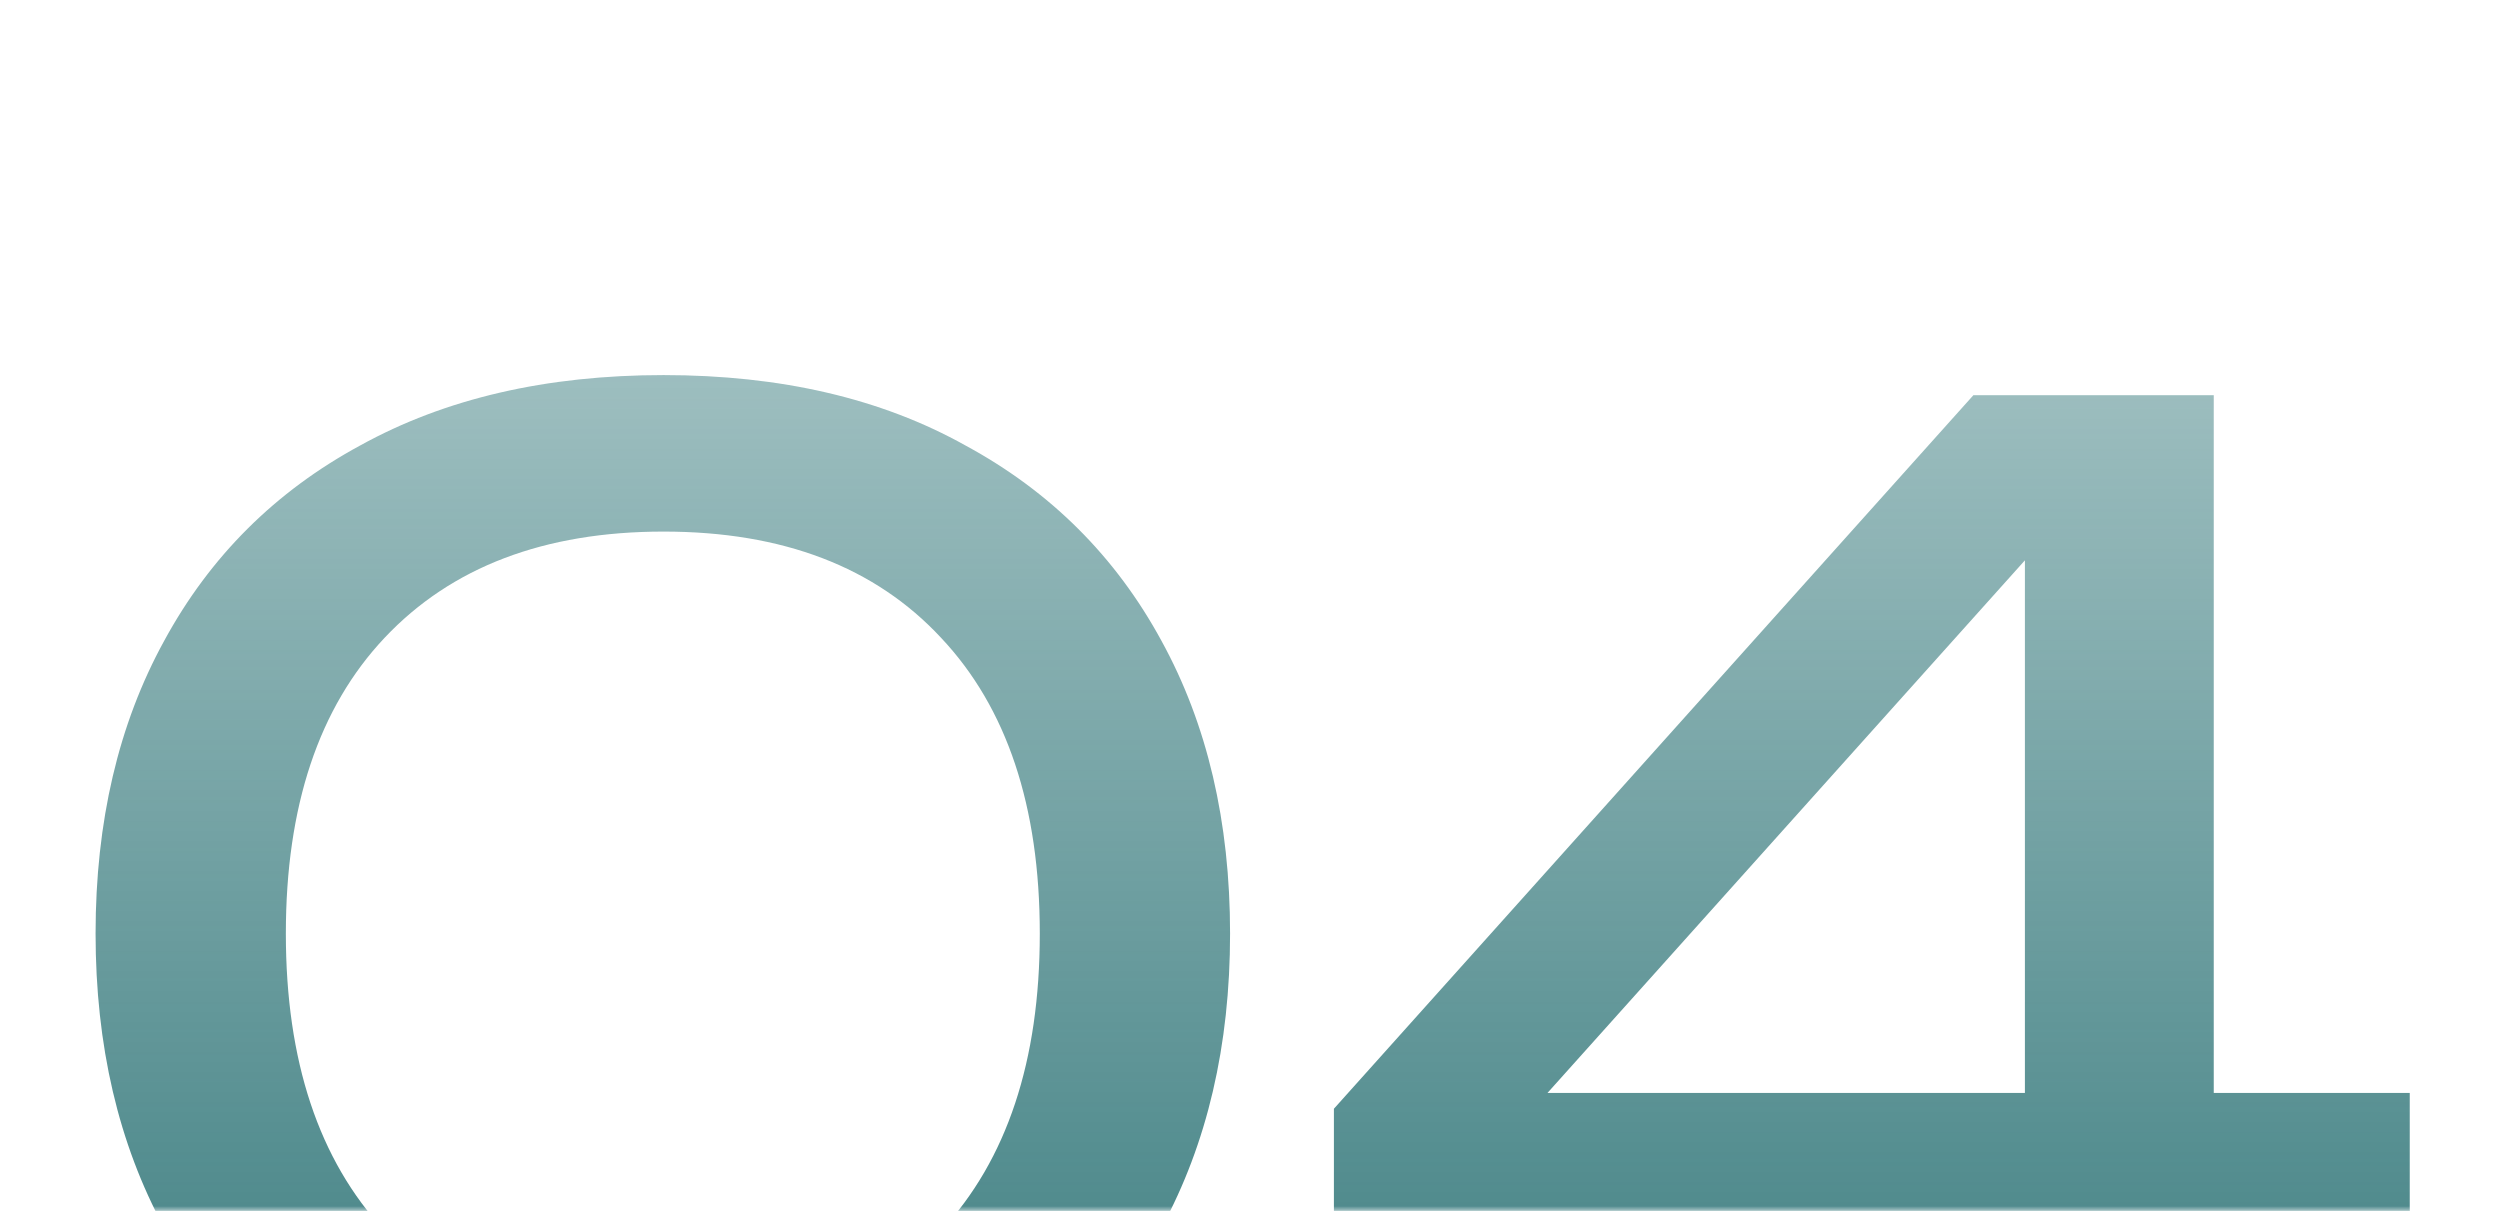 <?xml version="1.0" encoding="UTF-8"?> <svg xmlns="http://www.w3.org/2000/svg" width="256" height="124" viewBox="0 0 256 124" fill="none"><g clip-path="url(#clip0_117_416)"><mask id="mask0_117_416" style="mask-type:luminance" maskUnits="userSpaceOnUse" x="0" y="0" width="256" height="124"><path d="M256 0H0V124H256V0Z" fill="white"></path></mask><g mask="url(#mask0_117_416)"><path d="M67.947 152.789C55.934 152.789 45.581 150.437 36.889 145.732C28.197 140.929 21.507 134.265 16.819 125.737C12.131 117.112 9.787 107.066 9.787 95.599C9.787 84.131 12.131 74.134 16.819 65.607C21.507 56.982 28.197 50.317 36.889 45.613C45.581 40.81 55.934 38.409 67.947 38.409C79.959 38.409 90.263 40.81 98.857 45.613C107.549 50.317 114.239 56.982 118.927 65.607C123.615 74.134 125.959 84.131 125.959 95.599C125.959 107.066 123.615 117.112 118.927 125.737C114.239 134.265 107.549 140.929 98.857 145.732C90.263 150.437 79.959 152.789 67.947 152.789ZM67.947 136.764C80.154 136.764 89.628 133.186 96.367 126.032C103.106 118.779 106.475 108.634 106.475 95.599C106.475 82.563 103.106 72.468 96.367 65.313C89.628 58.06 80.154 54.434 67.947 54.434C55.738 54.434 46.216 58.06 39.38 65.313C32.641 72.468 29.271 82.563 29.271 95.599C29.271 108.634 32.641 118.779 39.38 126.032C46.216 133.186 55.738 136.764 67.947 136.764ZM226.688 40.467V150.731H207.35V48.553H215.261L152.267 118.828L151.828 111.918H246.758V127.502H136.592V113.535L202.076 40.467H226.688Z" fill="url(#paint0_linear_117_416)"></path></g></g><defs><linearGradient id="paint0_linear_117_416" x1="126.52" y1="-4.295e-06" x2="126.52" y2="191.569" gradientUnits="userSpaceOnUse"><stop stop-color="#146366" stop-opacity="0.27"></stop><stop offset="1" stop-color="#146366"></stop></linearGradient><clipPath id="clip0_117_416"><rect width="256" height="124" fill="white"></rect></clipPath></defs></svg> 